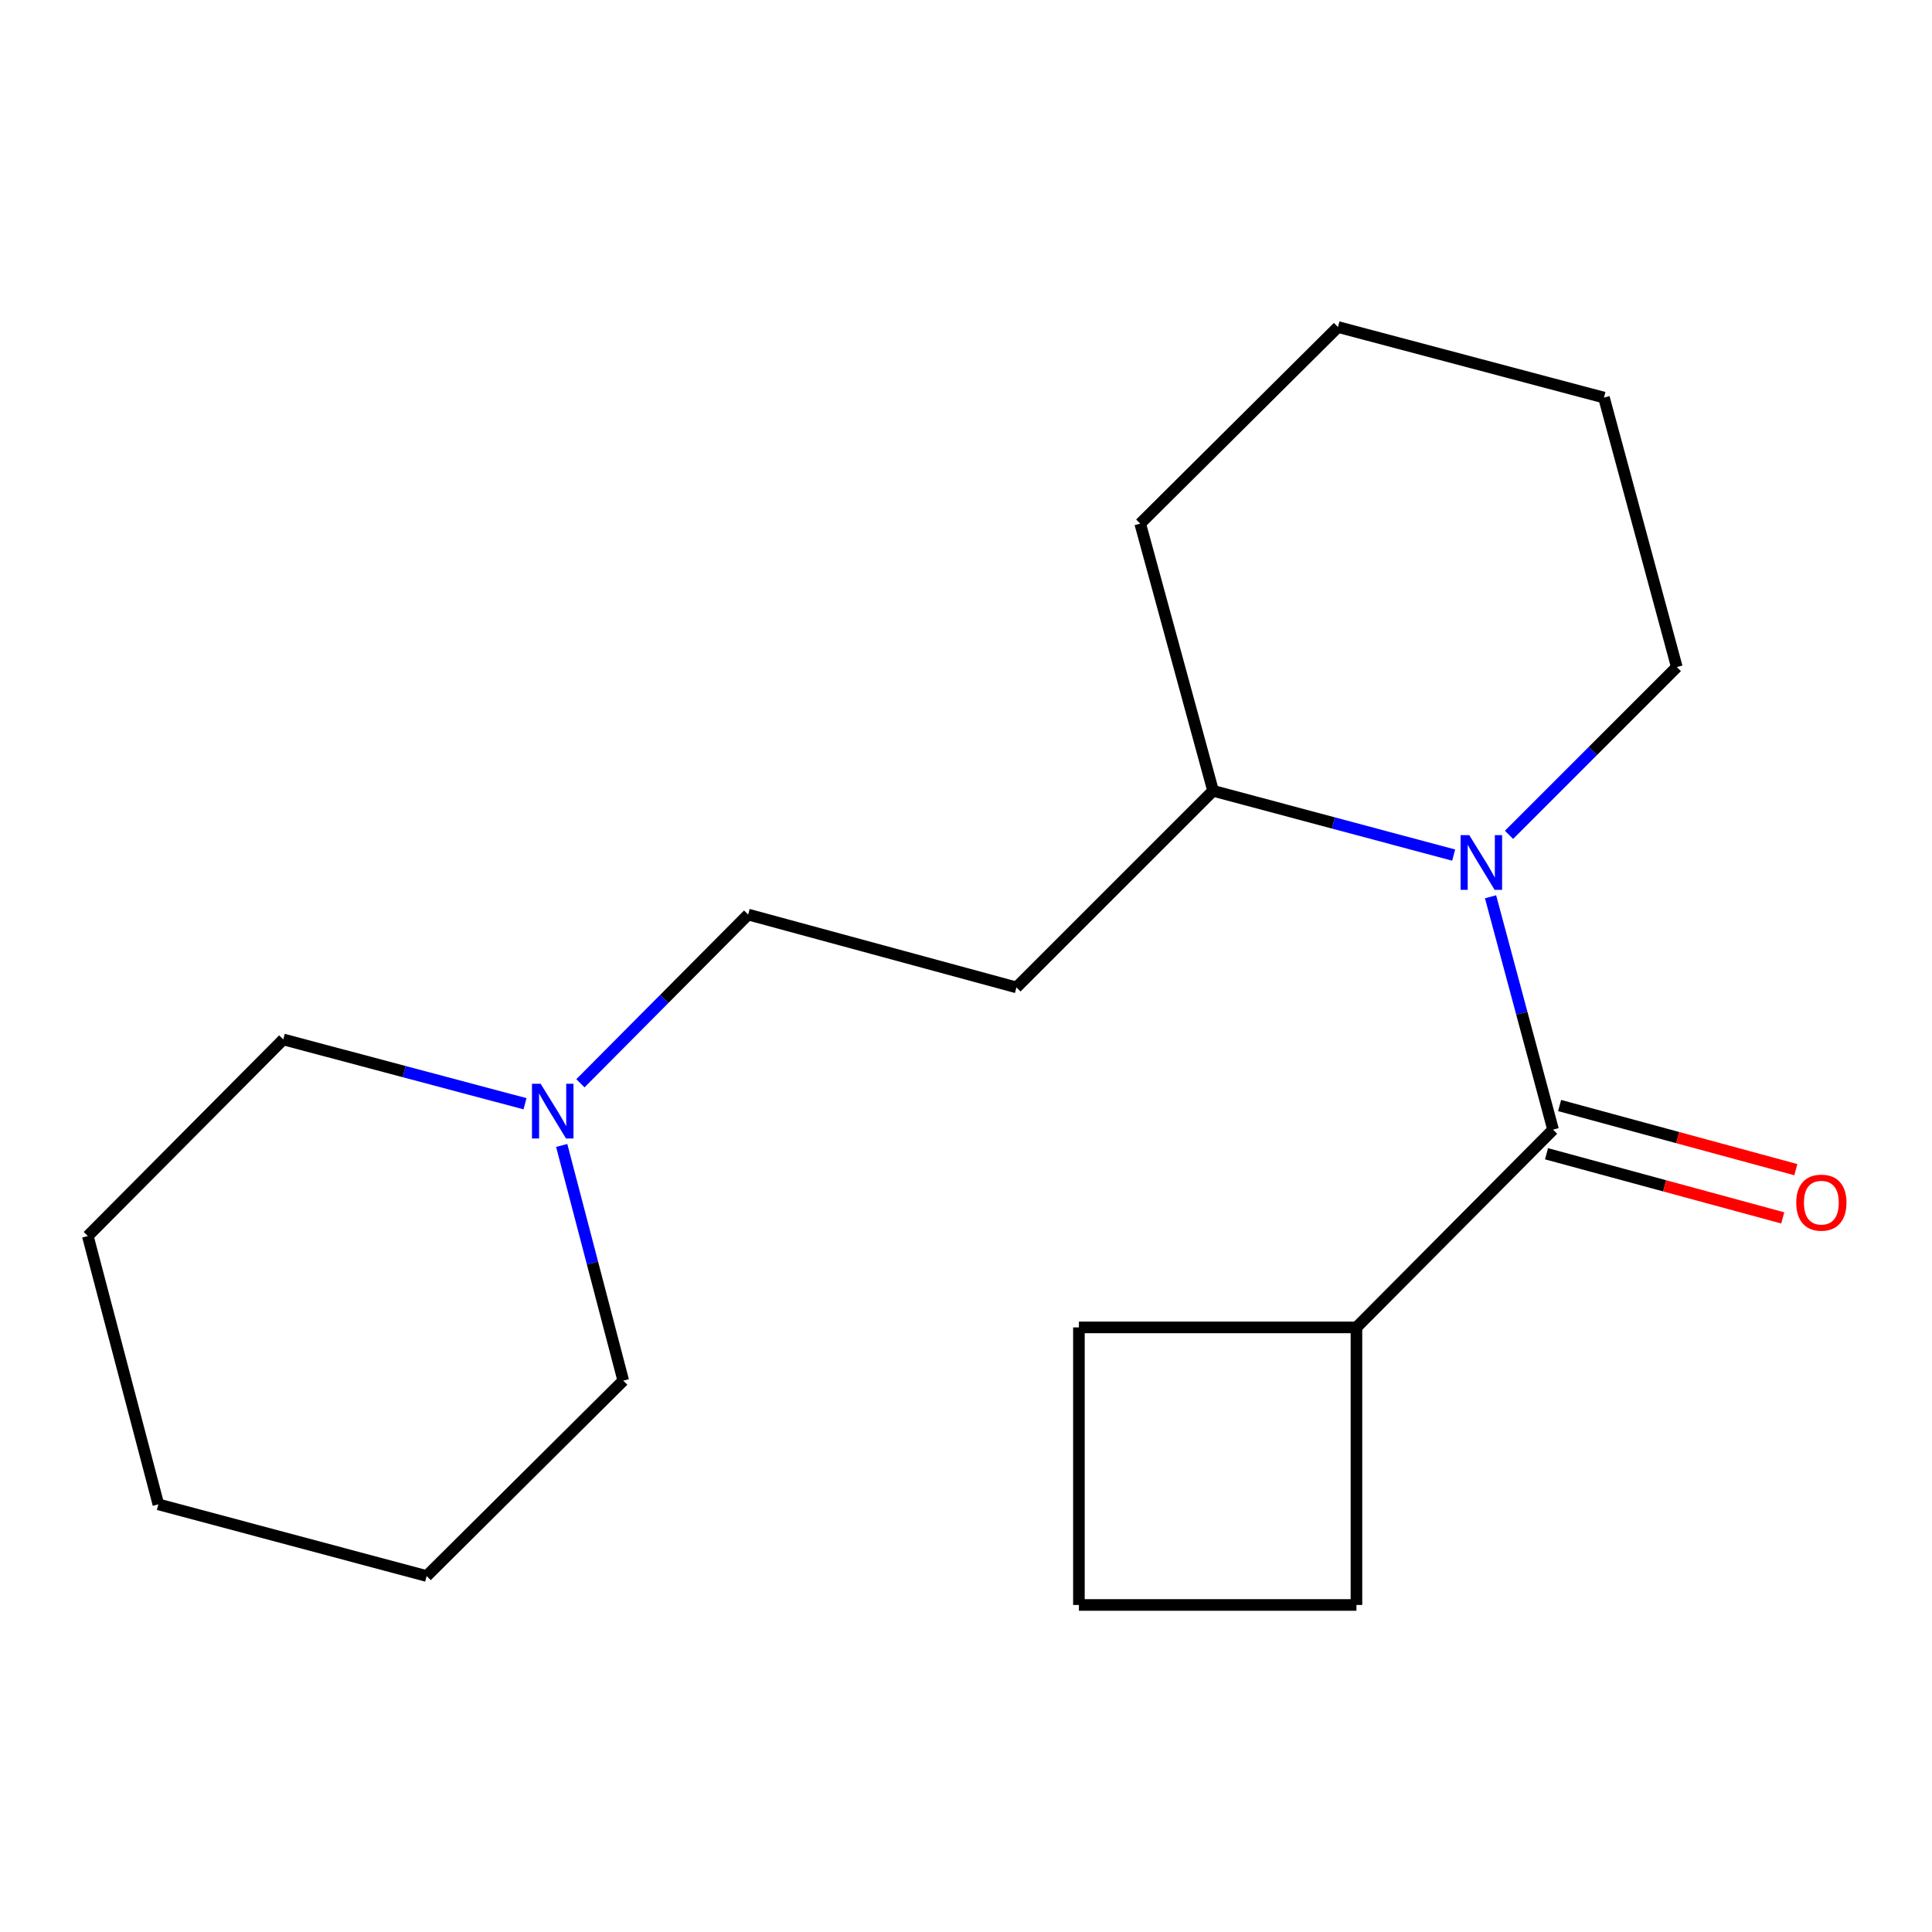 <?xml version='1.0' encoding='iso-8859-1'?>
<svg version='1.1' baseProfile='full'
              xmlns='http://www.w3.org/2000/svg'
                      xmlns:rdkit='http://www.rdkit.org/xml'
                      xmlns:xlink='http://www.w3.org/1999/xlink'
                  xml:space='preserve'
width='1000px' height='1000px' viewBox='0 0 1000 1000'>
<!-- END OF HEADER -->
<rect style='opacity:1.0;fill:#FFFFFF;stroke:none' width='1000' height='1000' x='0' y='0'> </rect>
<path class='bond-0' d='M 771.508,464.165 L 787.687,524.433' style='fill:none;fill-rule:evenodd;stroke:#0000FF;stroke-width:6px;stroke-linecap:butt;stroke-linejoin:miter;stroke-opacity:1' />
<path class='bond-0' d='M 787.687,524.433 L 803.866,584.701' style='fill:none;fill-rule:evenodd;stroke:#000000;stroke-width:6px;stroke-linecap:butt;stroke-linejoin:miter;stroke-opacity:1' />
<path class='bond-2' d='M 752.413,442.596 L 690.148,425.959' style='fill:none;fill-rule:evenodd;stroke:#0000FF;stroke-width:6px;stroke-linecap:butt;stroke-linejoin:miter;stroke-opacity:1' />
<path class='bond-2' d='M 690.148,425.959 L 627.883,409.321' style='fill:none;fill-rule:evenodd;stroke:#000000;stroke-width:6px;stroke-linecap:butt;stroke-linejoin:miter;stroke-opacity:1' />
<path class='bond-7' d='M 781.063,432.109 L 824.489,388.683' style='fill:none;fill-rule:evenodd;stroke:#0000FF;stroke-width:6px;stroke-linecap:butt;stroke-linejoin:miter;stroke-opacity:1' />
<path class='bond-7' d='M 824.489,388.683 L 867.916,345.257' style='fill:none;fill-rule:evenodd;stroke:#000000;stroke-width:6px;stroke-linecap:butt;stroke-linejoin:miter;stroke-opacity:1' />
<path class='bond-3' d='M 800.476,597.182 L 861.609,613.783' style='fill:none;fill-rule:evenodd;stroke:#000000;stroke-width:6px;stroke-linecap:butt;stroke-linejoin:miter;stroke-opacity:1' />
<path class='bond-3' d='M 861.609,613.783 L 922.743,630.384' style='fill:none;fill-rule:evenodd;stroke:#FF0000;stroke-width:6px;stroke-linecap:butt;stroke-linejoin:miter;stroke-opacity:1' />
<path class='bond-3' d='M 807.255,572.219 L 868.388,588.82' style='fill:none;fill-rule:evenodd;stroke:#000000;stroke-width:6px;stroke-linecap:butt;stroke-linejoin:miter;stroke-opacity:1' />
<path class='bond-3' d='M 868.388,588.82 L 929.521,605.421' style='fill:none;fill-rule:evenodd;stroke:#FF0000;stroke-width:6px;stroke-linecap:butt;stroke-linejoin:miter;stroke-opacity:1' />
<path class='bond-5' d='M 803.866,584.701 L 702.093,687.063' style='fill:none;fill-rule:evenodd;stroke:#000000;stroke-width:6px;stroke-linecap:butt;stroke-linejoin:miter;stroke-opacity:1' />
<path class='bond-1' d='M 300.418,560.705 L 343.832,517.038' style='fill:none;fill-rule:evenodd;stroke:#0000FF;stroke-width:6px;stroke-linecap:butt;stroke-linejoin:miter;stroke-opacity:1' />
<path class='bond-1' d='M 343.832,517.038 L 387.246,473.371' style='fill:none;fill-rule:evenodd;stroke:#000000;stroke-width:6px;stroke-linecap:butt;stroke-linejoin:miter;stroke-opacity:1' />
<path class='bond-8' d='M 271.743,571.298 L 209.184,554.654' style='fill:none;fill-rule:evenodd;stroke:#0000FF;stroke-width:6px;stroke-linecap:butt;stroke-linejoin:miter;stroke-opacity:1' />
<path class='bond-8' d='M 209.184,554.654 L 146.624,538.01' style='fill:none;fill-rule:evenodd;stroke:#000000;stroke-width:6px;stroke-linecap:butt;stroke-linejoin:miter;stroke-opacity:1' />
<path class='bond-9' d='M 290.74,592.88 L 306.666,653.746' style='fill:none;fill-rule:evenodd;stroke:#0000FF;stroke-width:6px;stroke-linecap:butt;stroke-linejoin:miter;stroke-opacity:1' />
<path class='bond-9' d='M 306.666,653.746 L 322.593,714.611' style='fill:none;fill-rule:evenodd;stroke:#000000;stroke-width:6px;stroke-linecap:butt;stroke-linejoin:miter;stroke-opacity:1' />
<path class='bond-4' d='M 627.883,409.321 L 526.11,511.08' style='fill:none;fill-rule:evenodd;stroke:#000000;stroke-width:6px;stroke-linecap:butt;stroke-linejoin:miter;stroke-opacity:1' />
<path class='bond-13' d='M 627.883,409.321 L 590.174,271.032' style='fill:none;fill-rule:evenodd;stroke:#000000;stroke-width:6px;stroke-linecap:butt;stroke-linejoin:miter;stroke-opacity:1' />
<path class='bond-6' d='M 526.11,511.08 L 387.246,473.371' style='fill:none;fill-rule:evenodd;stroke:#000000;stroke-width:6px;stroke-linecap:butt;stroke-linejoin:miter;stroke-opacity:1' />
<path class='bond-11' d='M 702.093,687.063 L 558.444,687.063' style='fill:none;fill-rule:evenodd;stroke:#000000;stroke-width:6px;stroke-linecap:butt;stroke-linejoin:miter;stroke-opacity:1' />
<path class='bond-12' d='M 702.093,687.063 L 702.093,830.726' style='fill:none;fill-rule:evenodd;stroke:#000000;stroke-width:6px;stroke-linecap:butt;stroke-linejoin:miter;stroke-opacity:1' />
<path class='bond-14' d='M 867.916,345.257 L 830.207,205.79' style='fill:none;fill-rule:evenodd;stroke:#000000;stroke-width:6px;stroke-linecap:butt;stroke-linejoin:miter;stroke-opacity:1' />
<path class='bond-15' d='M 146.624,538.01 L 45.455,639.769' style='fill:none;fill-rule:evenodd;stroke:#000000;stroke-width:6px;stroke-linecap:butt;stroke-linejoin:miter;stroke-opacity:1' />
<path class='bond-16' d='M 322.593,714.611 L 220.834,815.752' style='fill:none;fill-rule:evenodd;stroke:#000000;stroke-width:6px;stroke-linecap:butt;stroke-linejoin:miter;stroke-opacity:1' />
<path class='bond-10' d='M 558.444,830.726 L 702.093,830.726' style='fill:none;fill-rule:evenodd;stroke:#000000;stroke-width:6px;stroke-linecap:butt;stroke-linejoin:miter;stroke-opacity:1' />
<path class='bond-20' d='M 558.444,830.726 L 558.444,687.063' style='fill:none;fill-rule:evenodd;stroke:#000000;stroke-width:6px;stroke-linecap:butt;stroke-linejoin:miter;stroke-opacity:1' />
<path class='bond-19' d='M 590.174,271.032 L 692.536,169.274' style='fill:none;fill-rule:evenodd;stroke:#000000;stroke-width:6px;stroke-linecap:butt;stroke-linejoin:miter;stroke-opacity:1' />
<path class='bond-17' d='M 830.207,205.79 L 692.536,169.274' style='fill:none;fill-rule:evenodd;stroke:#000000;stroke-width:6px;stroke-linecap:butt;stroke-linejoin:miter;stroke-opacity:1' />
<path class='bond-21' d='M 45.455,639.769 L 81.97,778.647' style='fill:none;fill-rule:evenodd;stroke:#000000;stroke-width:6px;stroke-linecap:butt;stroke-linejoin:miter;stroke-opacity:1' />
<path class='bond-18' d='M 220.834,815.752 L 81.97,778.647' style='fill:none;fill-rule:evenodd;stroke:#000000;stroke-width:6px;stroke-linecap:butt;stroke-linejoin:miter;stroke-opacity:1' />
<path  class='atom-0' d='M 760.486 432.266
L 769.766 447.266
Q 770.686 448.746, 772.166 451.426
Q 773.646 454.106, 773.726 454.266
L 773.726 432.266
L 777.486 432.266
L 777.486 460.586
L 773.606 460.586
L 763.646 444.186
Q 762.486 442.266, 761.246 440.066
Q 760.046 437.866, 759.686 437.186
L 759.686 460.586
L 756.006 460.586
L 756.006 432.266
L 760.486 432.266
' fill='#0000FF'/>
<path  class='atom-2' d='M 279.831 560.955
L 289.111 575.955
Q 290.031 577.435, 291.511 580.115
Q 292.991 582.795, 293.071 582.955
L 293.071 560.955
L 296.831 560.955
L 296.831 589.275
L 292.951 589.275
L 282.991 572.875
Q 281.831 570.955, 280.591 568.755
Q 279.391 566.555, 279.031 565.875
L 279.031 589.275
L 275.351 589.275
L 275.351 560.955
L 279.831 560.955
' fill='#0000FF'/>
<path  class='atom-4' d='M 929.729 622.489
Q 929.729 615.689, 933.089 611.889
Q 936.449 608.089, 942.729 608.089
Q 949.009 608.089, 952.369 611.889
Q 955.729 615.689, 955.729 622.489
Q 955.729 629.369, 952.329 633.289
Q 948.929 637.169, 942.729 637.169
Q 936.489 637.169, 933.089 633.289
Q 929.729 629.409, 929.729 622.489
M 942.729 633.969
Q 947.049 633.969, 949.369 631.089
Q 951.729 628.169, 951.729 622.489
Q 951.729 616.929, 949.369 614.129
Q 947.049 611.289, 942.729 611.289
Q 938.409 611.289, 936.049 614.089
Q 933.729 616.889, 933.729 622.489
Q 933.729 628.209, 936.049 631.089
Q 938.409 633.969, 942.729 633.969
' fill='#FF0000'/>
</svg>
